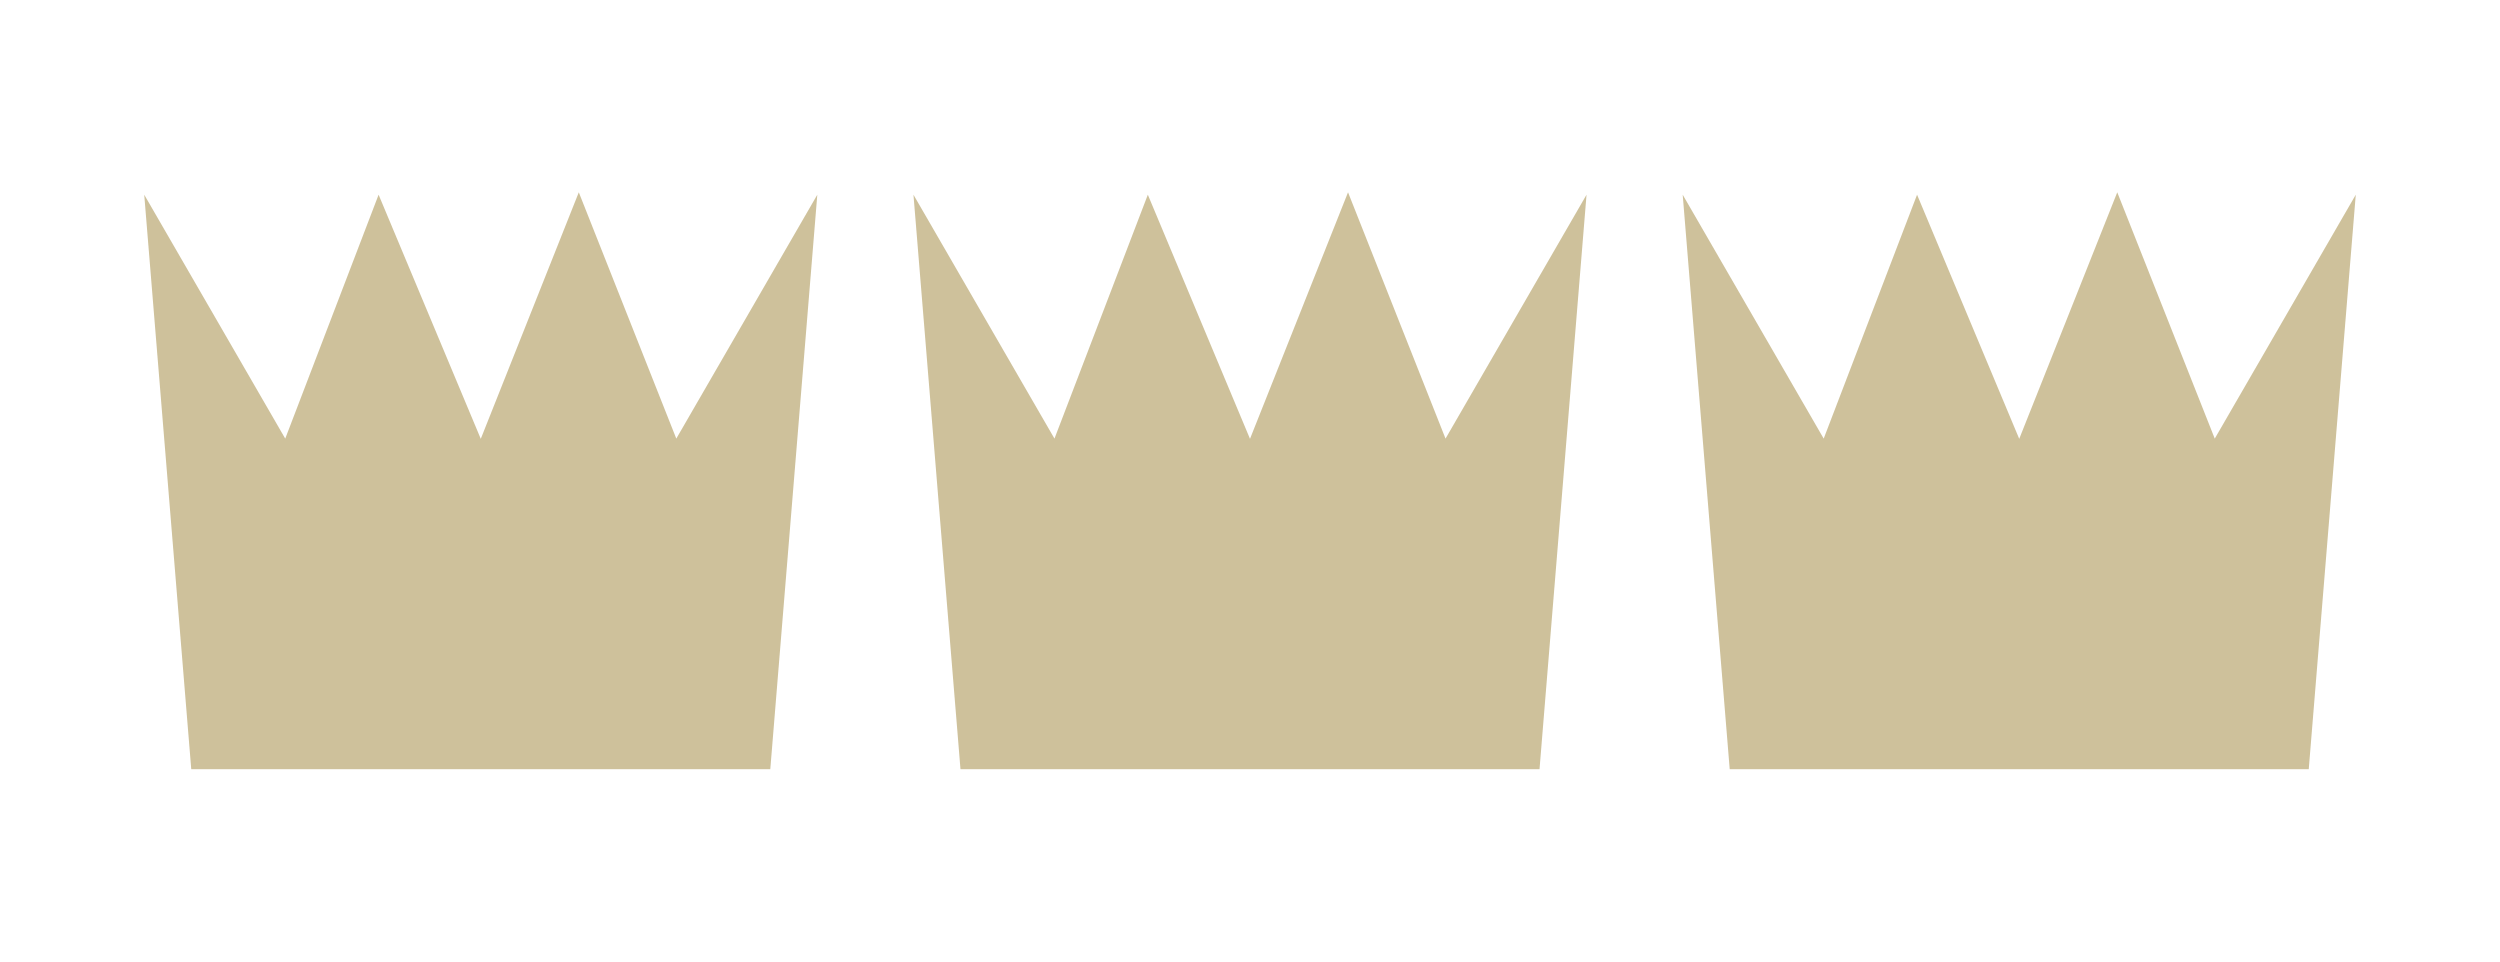 <svg xmlns="http://www.w3.org/2000/svg" width="52" height="20"><path d="M3.978 16L3 4.05l2.933 5.073L7.875 4.05 10 9.128 12.039 4l2.028 5.123L17 4.05 16.022 16zm16 0L19 4.05l2.933 5.073 1.942-5.073L26 9.128 28.039 4l2.028 5.123L33 4.05 32.022 16zm16 0L35 4.05l2.933 5.073 1.942-5.073L42 9.128 44.039 4l2.028 5.123L49 4.05 48.022 16z" fill="#ad9758" fill-opacity=".597" fill-rule="evenodd"/></svg>